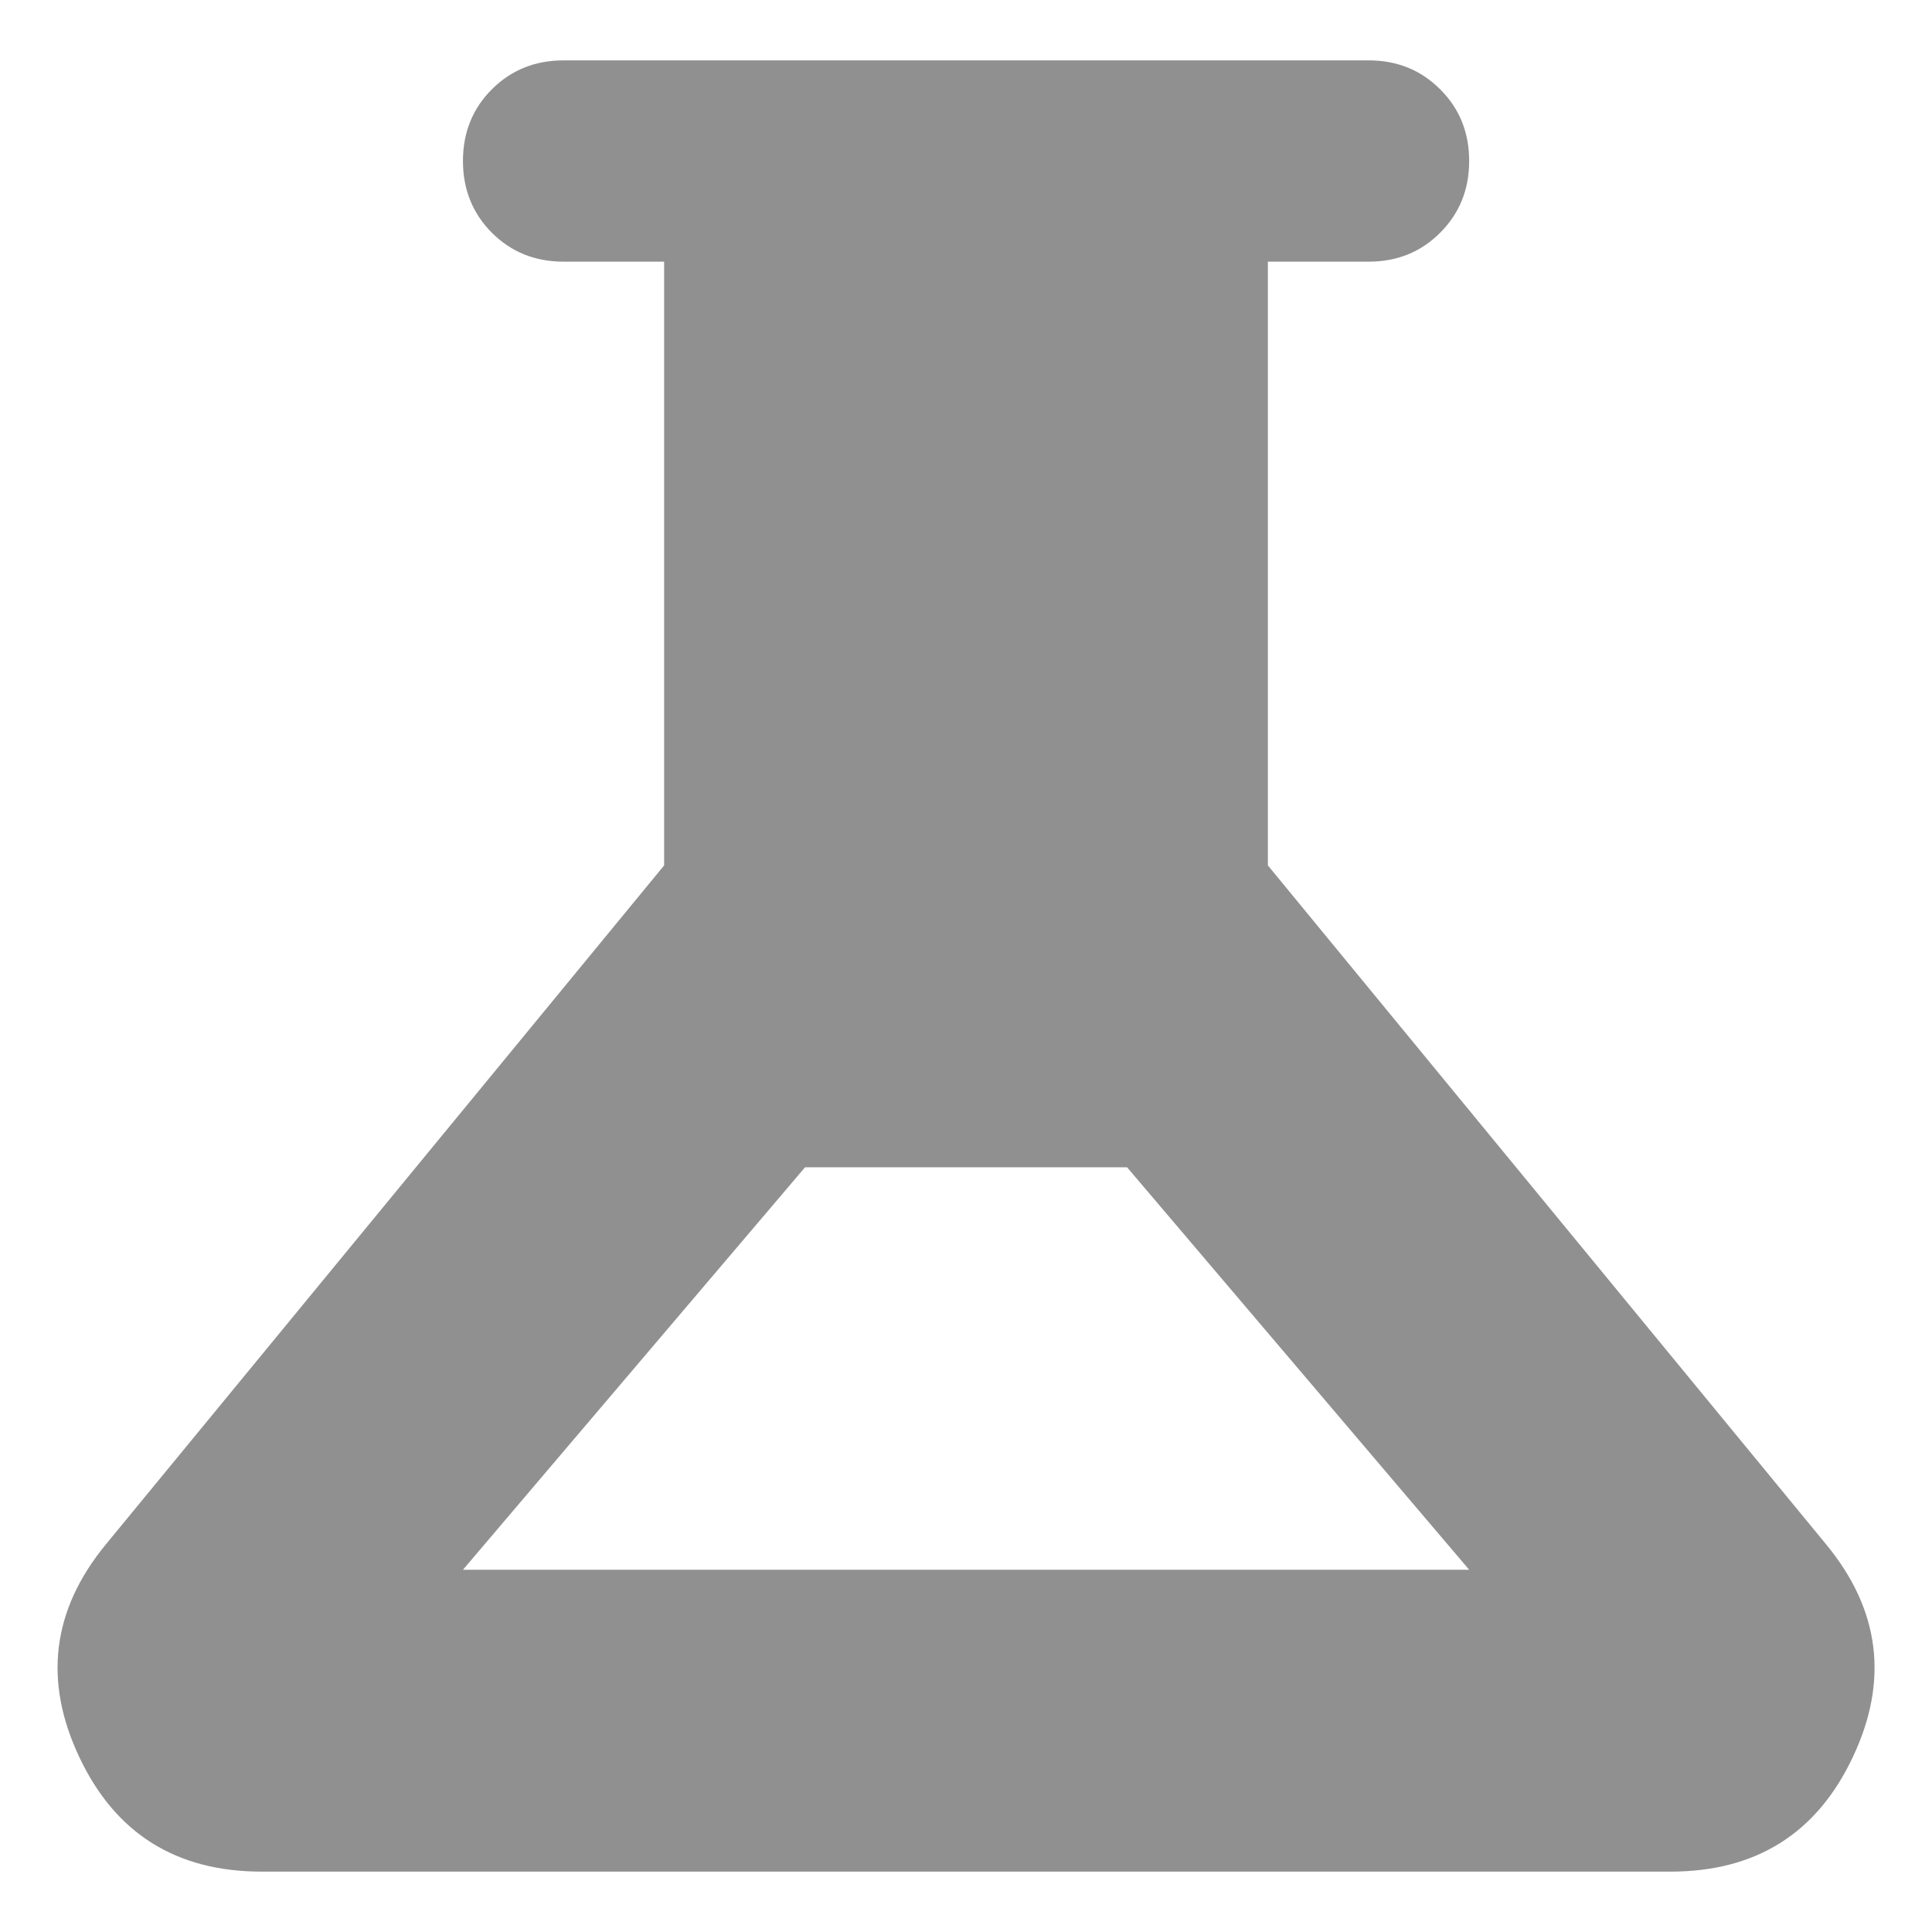 <svg width="16" height="16" viewBox="0 0 16 16" fill="none" xmlns="http://www.w3.org/2000/svg">
<path d="M2.167 15.5C1.459 15.5 0.955 15.184 0.657 14.552C0.358 13.92 0.431 13.333 0.875 12.792L5.5 7.167V2.167H4.667C4.431 2.167 4.233 2.087 4.073 1.927C3.914 1.767 3.834 1.569 3.834 1.333C3.834 1.097 3.914 0.899 4.073 0.74C4.233 0.58 4.431 0.5 4.667 0.5H11.334C11.57 0.5 11.768 0.58 11.927 0.74C12.087 0.899 12.167 1.097 12.167 1.333C12.167 1.569 12.087 1.767 11.927 1.927C11.768 2.087 11.57 2.167 11.334 2.167H10.5V7.167L15.125 12.792C15.57 13.333 15.643 13.92 15.344 14.552C15.046 15.184 14.542 15.5 13.834 15.5H2.167ZM3.834 13H12.167L9.334 9.667H6.667L3.834 13Z" fill="#909090"/>
</svg>
